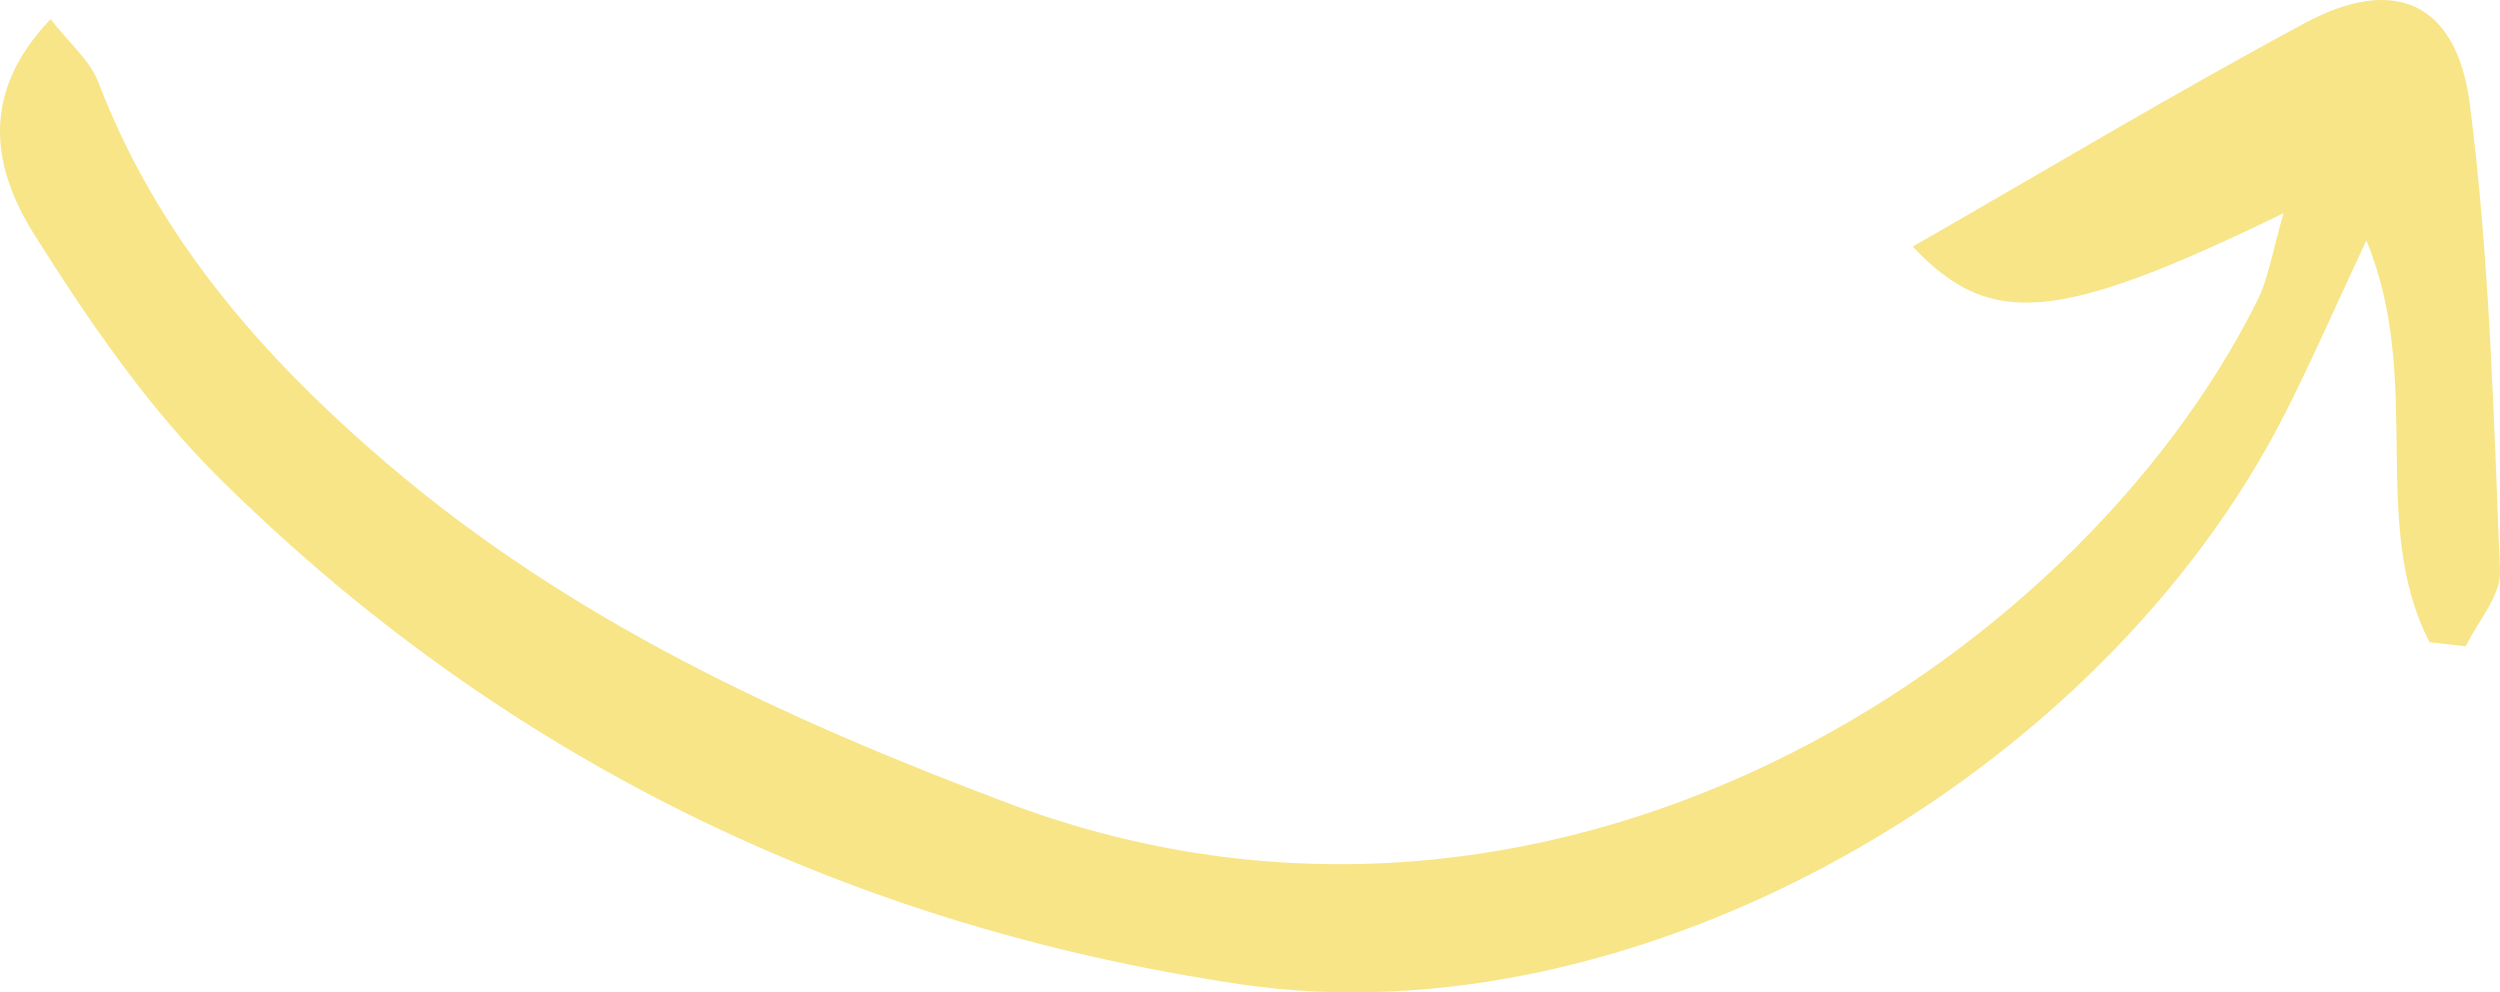 <?xml version="1.0" encoding="UTF-8"?> <svg xmlns="http://www.w3.org/2000/svg" width="131" height="52" viewBox="0 0 131 52" fill="none"><path d="M129.206 33.868C129.835 32.554 131.05 31.217 130.998 29.929C130.673 21.764 130.455 13.56 129.42 5.468C128.733 0.098 125.445 -1.302 120.787 1.203C113.831 4.943 107.051 9.01 100.226 12.921C104.261 17.193 107.743 16.967 119.658 11.172C119.088 13.111 118.886 14.545 118.272 15.775C108.76 34.814 81.206 52.736 52.898 42.113C41.14 37.7 29.903 32.507 20.299 24.305C13.804 18.757 8.263 12.459 5.159 4.316C4.723 3.173 3.639 2.275 2.652 1.002C-1.15 4.968 -0.334 8.903 1.799 12.292C4.652 16.827 7.765 21.372 11.557 25.12C26.382 39.772 44.436 48.52 64.984 51.573C85.59 54.634 110.019 40.895 119.792 21.56C121.128 18.918 122.313 16.2 123.997 12.6C127.044 19.964 124.086 27.414 127.307 33.65C127.94 33.723 128.573 33.795 129.206 33.868Z" fill="#F7E588"></path></svg> 